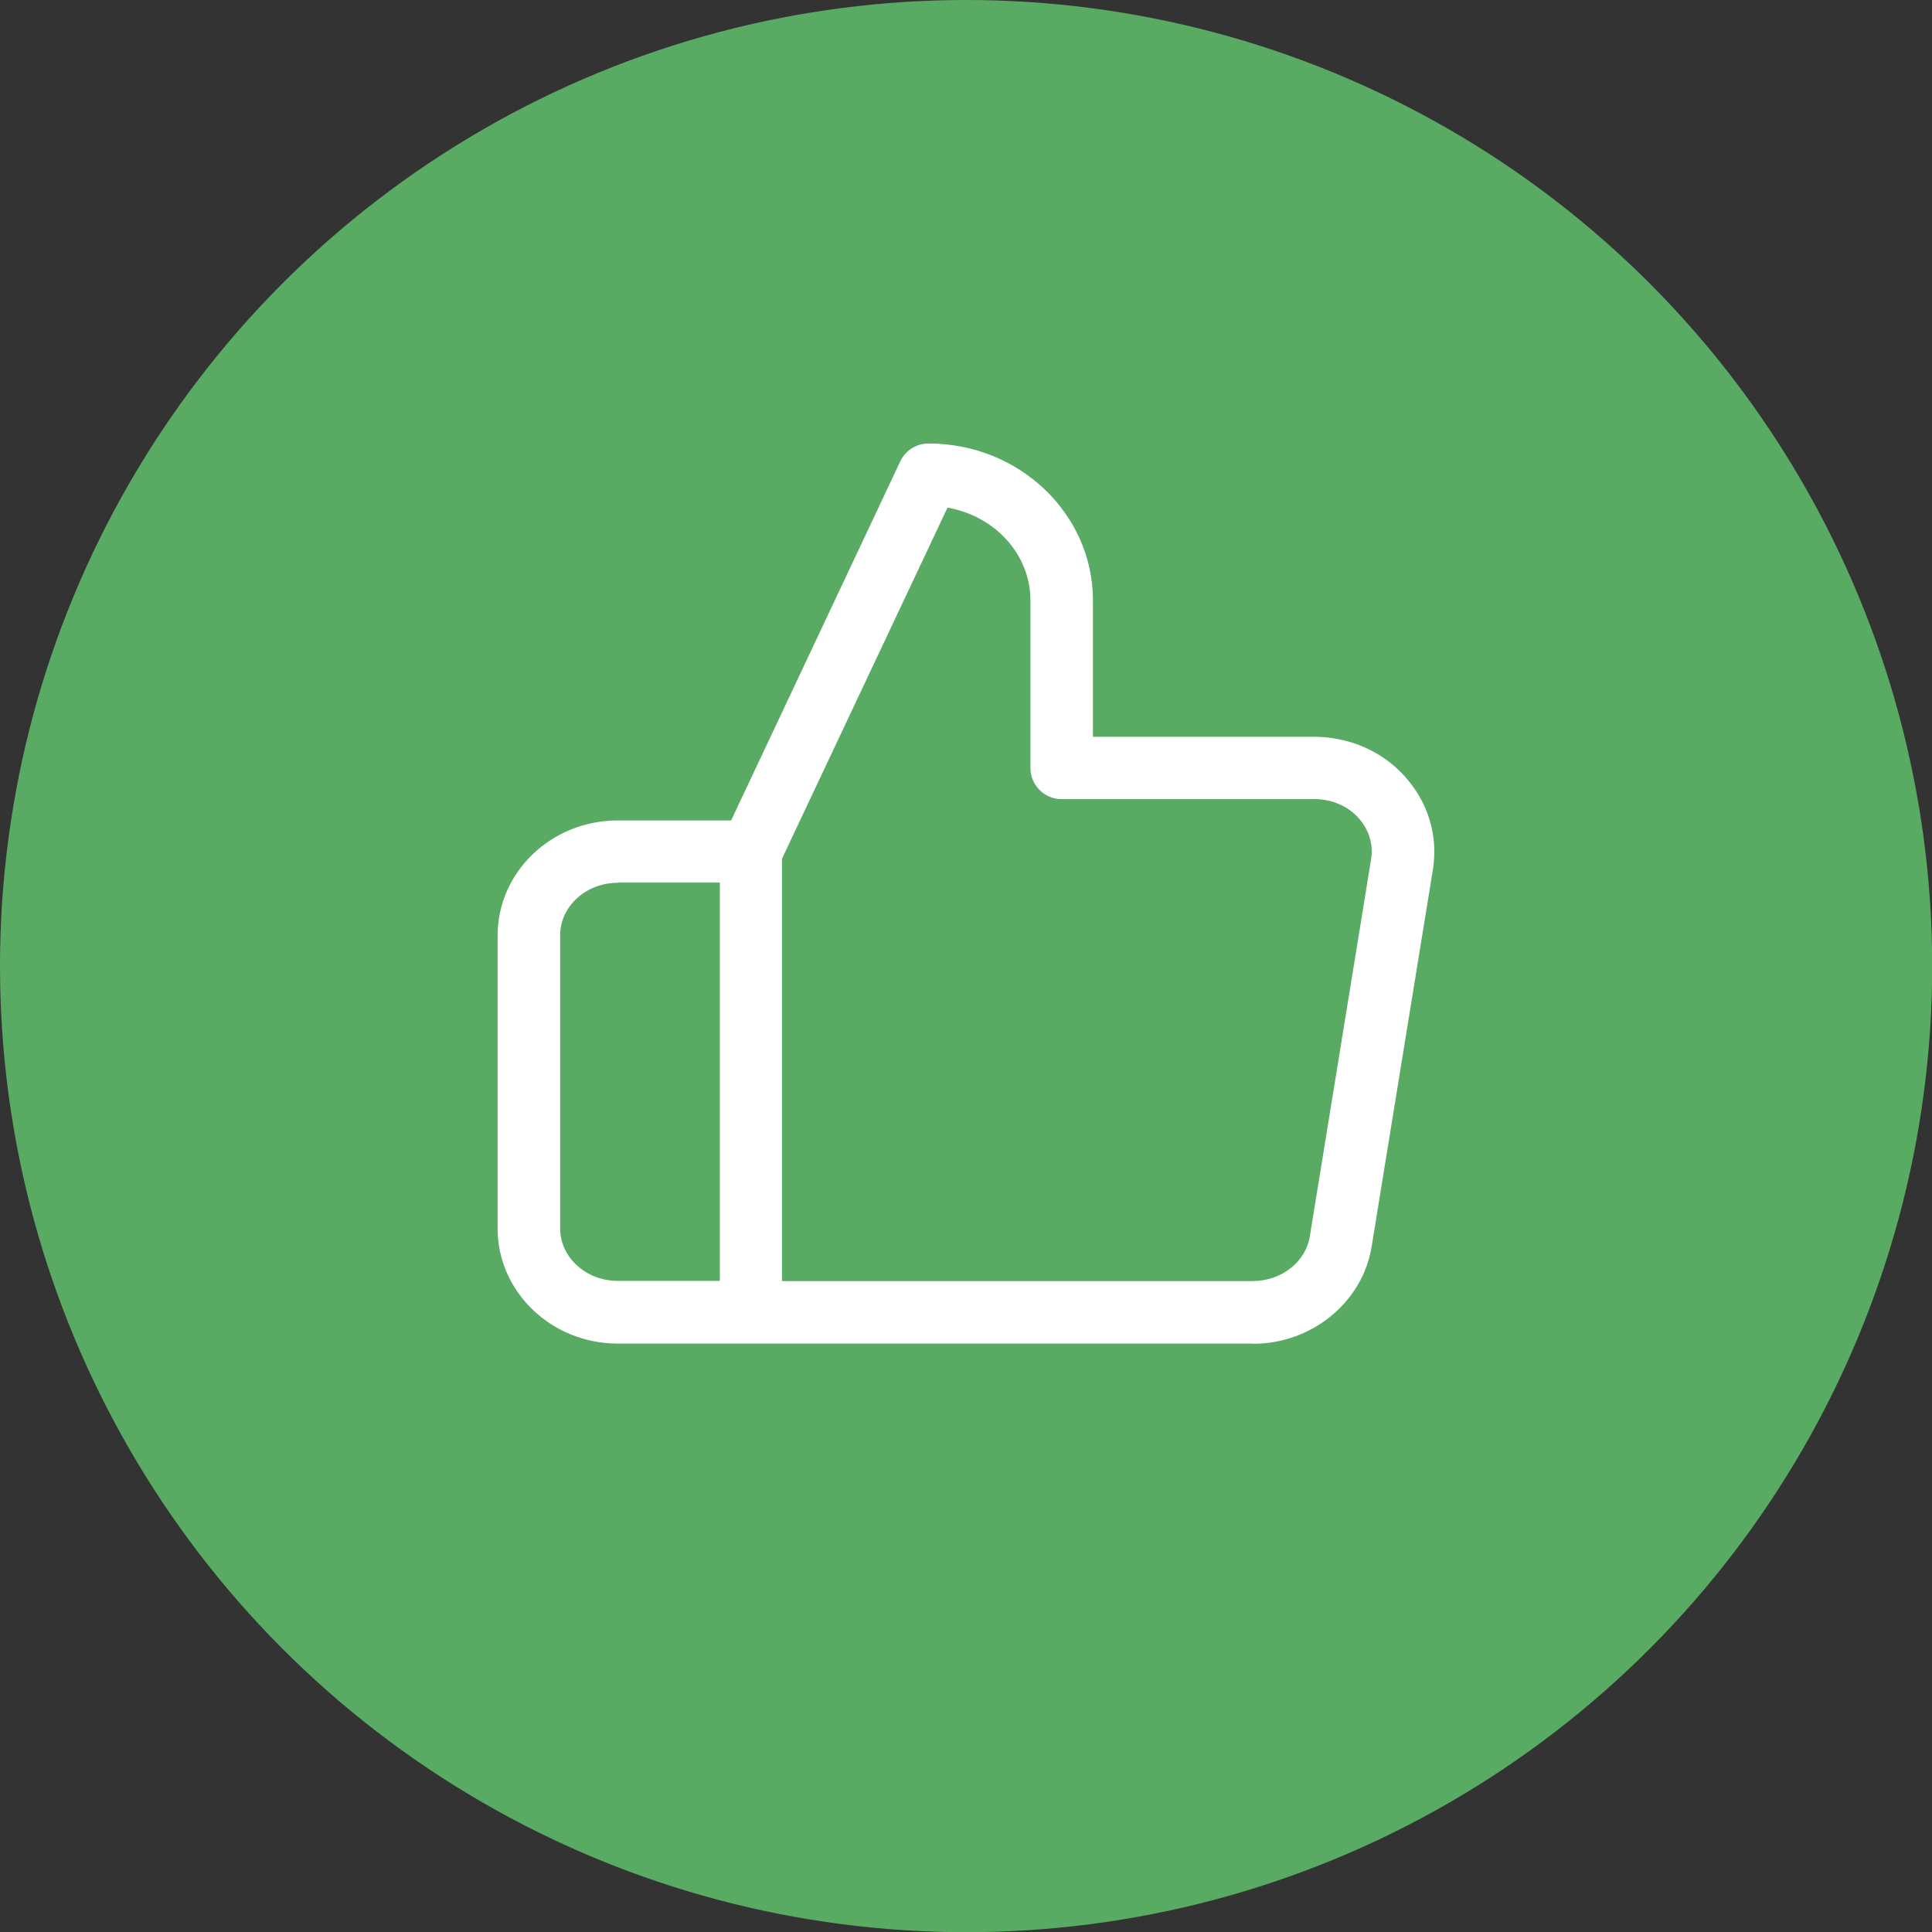 <?xml version="1.0" encoding="UTF-8"?><svg id="Layer_1" xmlns="http://www.w3.org/2000/svg" viewBox="0 0 105.99 105.99"><rect x="0" y="0" width="105.99" height="105.99" fill="#333333" stroke="none"/><defs><style>.cls-1{fill:#fff;}.cls-2{fill:#59ab64;}</style></defs><circle class="cls-2" cx="53" cy="53" r="53"/><path class="cls-1" d="m68.74,73.71h-34.85c-3.63,0-6.59-2.83-6.59-6.31v-16.08c0-3.48,2.95-6.31,6.59-6.31h6.22l9.28-19.7c.28-.6.89-.98,1.55-.98,4.98,0,9.02,3.86,9.02,8.61v7.48h12.08c.33,0,.69.02,1.03.07,1.8.26,3.36,1.18,4.41,2.61.99,1.34,1.39,2.97,1.13,4.6l-3.36,20.68c-.49,3.06-3.28,5.34-6.51,5.34Zm-25.83-3.43h25.77s.03,0,.04,0c1.58,0,2.92-1.05,3.14-2.47l3.36-20.68c.11-.71-.06-1.42-.5-2.02-.5-.68-1.26-1.12-2.14-1.24-.17-.02-.35-.04-.53-.03h-13.81c-.95,0-1.71-.77-1.71-1.71v-9.19c0-2.53-1.96-4.64-4.55-5.09l-9.08,19.26v23.18Zm-9.02-21.85c-1.74,0-3.16,1.29-3.16,2.88v16.08c0,1.59,1.42,2.88,3.16,2.88h5.6v-21.85h-5.6Z"/></svg>